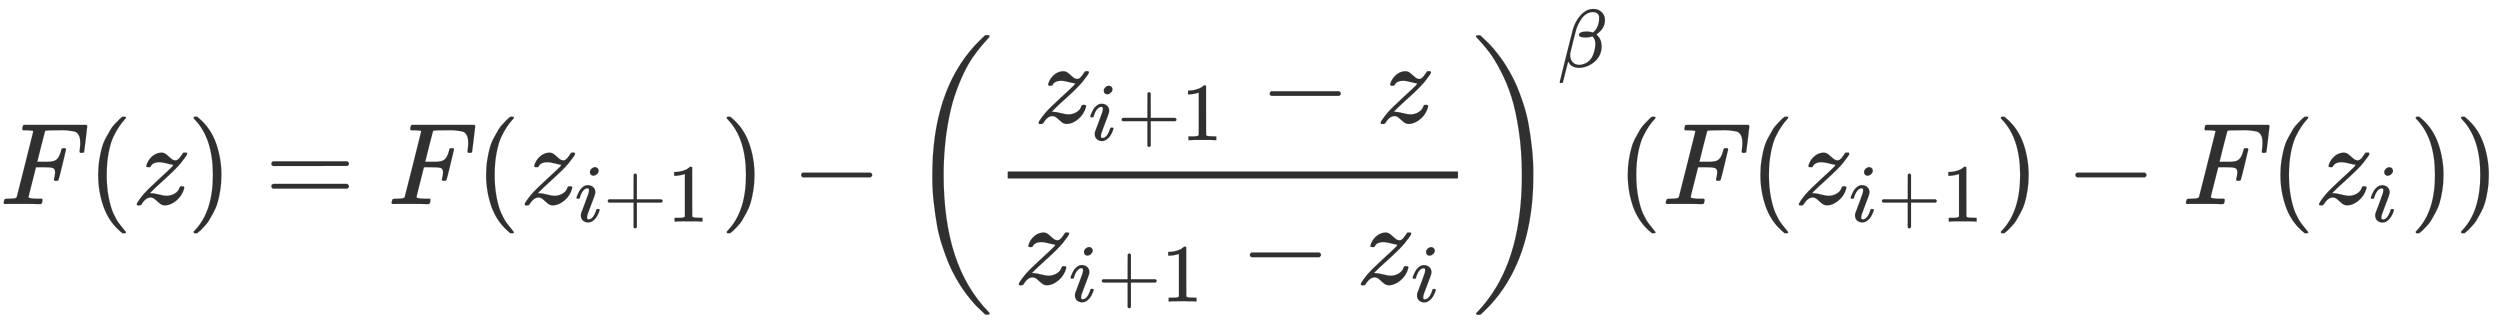 <svg xmlns="http://www.w3.org/2000/svg" role="img" aria-hidden="true" style="vertical-align: -2.38ex;font-size: 10pt;font-family: Inter;color: #313030;" viewBox="0 -1752.4 21465.1 2780.5" focusable="false" width="49.855ex" height="6.458ex" xmlns:xlink="http://www.w3.org/1999/xlink"><defs id="MathJax_SVG_glyphs"><path id="MJMATHI-46" stroke-width="1" d="M 48 1 Q 31 1 31 11 Q 31 13 34 25 Q 38 41 42 43 T 65 46 Q 92 46 125 49 Q 139 52 144 61 Q 146 66 215 342 T 285 622 Q 285 629 281 629 Q 273 632 228 634 H 197 Q 191 640 191 642 T 193 659 Q 197 676 203 680 H 742 Q 749 676 749 669 Q 749 664 736 557 T 722 447 Q 720 440 702 440 H 690 Q 683 445 683 453 Q 683 454 686 477 T 689 530 Q 689 560 682 579 T 663 610 T 626 626 T 575 633 T 503 634 H 480 Q 398 633 393 631 Q 388 629 386 623 Q 385 622 352 492 L 320 363 H 375 Q 378 363 398 363 T 426 364 T 448 367 T 472 374 T 489 386 Q 502 398 511 419 T 524 457 T 529 475 Q 532 480 548 480 H 560 Q 567 475 567 470 Q 567 467 536 339 T 502 207 Q 500 200 482 200 H 470 Q 463 206 463 212 Q 463 215 468 234 T 473 274 Q 473 303 453 310 T 364 317 H 309 L 277 190 Q 245 66 245 60 Q 245 46 334 46 H 359 Q 365 40 365 39 T 363 19 Q 359 6 353 0 H 336 Q 295 2 185 2 Q 120 2 86 2 T 48 1 Z" /><path id="MJMAIN-28" stroke-width="1" d="M 94 250 Q 94 319 104 381 T 127 488 T 164 576 T 202 643 T 244 695 T 277 729 T 302 750 H 315 H 319 Q 333 750 333 741 Q 333 738 316 720 T 275 667 T 226 581 T 184 443 T 167 250 T 184 58 T 225 -81 T 274 -167 T 316 -220 T 333 -241 Q 333 -250 318 -250 H 315 H 302 L 274 -226 Q 180 -141 137 -14 T 94 250 Z" /><path id="MJMATHI-7A" stroke-width="1" d="M 347 338 Q 337 338 294 349 T 231 360 Q 211 360 197 356 T 174 346 T 162 335 T 155 324 L 153 320 Q 150 317 138 317 Q 117 317 117 325 Q 117 330 120 339 Q 133 378 163 406 T 229 440 Q 241 442 246 442 Q 271 442 291 425 T 329 392 T 367 375 Q 389 375 411 408 T 434 441 Q 435 442 449 442 H 462 Q 468 436 468 434 Q 468 430 463 420 T 449 399 T 432 377 T 418 358 L 411 349 Q 368 298 275 214 T 160 106 L 148 94 L 163 93 Q 185 93 227 82 T 290 71 Q 328 71 360 90 T 402 140 Q 406 149 409 151 T 424 153 Q 443 153 443 143 Q 443 138 442 134 Q 425 72 376 31 T 278 -11 Q 252 -11 232 6 T 193 40 T 155 57 Q 111 57 76 -3 Q 70 -11 59 -11 H 54 H 41 Q 35 -5 35 -2 Q 35 13 93 84 Q 132 129 225 214 T 340 322 Q 352 338 347 338 Z" /><path id="MJMAIN-29" stroke-width="1" d="M 60 749 L 64 750 Q 69 750 74 750 H 86 L 114 726 Q 208 641 251 514 T 294 250 Q 294 182 284 119 T 261 12 T 224 -76 T 186 -143 T 145 -194 T 113 -227 T 90 -246 Q 87 -249 86 -250 H 74 Q 66 -250 63 -250 T 58 -247 T 55 -238 Q 56 -237 66 -225 Q 221 -64 221 250 T 66 725 Q 56 737 55 738 Q 55 746 60 749 Z" /><path id="MJMAIN-3D" stroke-width="1" d="M 56 347 Q 56 360 70 367 H 707 Q 722 359 722 347 Q 722 336 708 328 L 390 327 H 72 Q 56 332 56 347 Z M 56 153 Q 56 168 72 173 H 708 Q 722 163 722 153 Q 722 140 707 133 H 70 Q 56 140 56 153 Z" /><path id="MJMATHI-69" stroke-width="1" d="M 184 600 Q 184 624 203 642 T 247 661 Q 265 661 277 649 T 290 619 Q 290 596 270 577 T 226 557 Q 211 557 198 567 T 184 600 Z M 21 287 Q 21 295 30 318 T 54 369 T 98 420 T 158 442 Q 197 442 223 419 T 250 357 Q 250 340 236 301 T 196 196 T 154 83 Q 149 61 149 51 Q 149 26 166 26 Q 175 26 185 29 T 208 43 T 235 78 T 260 137 Q 263 149 265 151 T 282 153 Q 302 153 302 143 Q 302 135 293 112 T 268 61 T 223 11 T 161 -11 Q 129 -11 102 10 T 74 74 Q 74 91 79 106 T 122 220 Q 160 321 166 341 T 173 380 Q 173 404 156 404 H 154 Q 124 404 99 371 T 61 287 Q 60 286 59 284 T 58 281 T 56 279 T 53 278 T 49 278 T 41 278 H 27 Q 21 284 21 287 Z" /><path id="MJMAIN-2B" stroke-width="1" d="M 56 237 T 56 250 T 70 270 H 369 V 420 L 370 570 Q 380 583 389 583 Q 402 583 409 568 V 270 H 707 Q 722 262 722 250 T 707 230 H 409 V -68 Q 401 -82 391 -82 H 389 H 387 Q 375 -82 369 -68 V 230 H 70 Q 56 237 56 250 Z" /><path id="MJMAIN-31" stroke-width="1" d="M 213 578 L 200 573 Q 186 568 160 563 T 102 556 H 83 V 602 H 102 Q 149 604 189 617 T 245 641 T 273 663 Q 275 666 285 666 Q 294 666 302 660 V 361 L 303 61 Q 310 54 315 52 T 339 48 T 401 46 H 427 V 0 H 416 Q 395 3 257 3 Q 121 3 100 0 H 88 V 46 H 114 Q 136 46 152 46 T 177 47 T 193 50 T 201 52 T 207 57 T 213 61 V 578 Z" /><path id="MJMAIN-2212" stroke-width="1" d="M 84 237 T 84 250 T 98 270 H 679 Q 694 262 694 250 T 679 230 H 98 Q 84 237 84 250 Z" /><path id="MJSZ3-28" stroke-width="1" d="M 701 -940 Q 701 -943 695 -949 H 664 Q 662 -947 636 -922 T 591 -879 T 537 -818 T 475 -737 T 412 -636 T 350 -511 T 295 -362 T 250 -186 T 221 17 T 209 251 Q 209 962 573 1361 Q 596 1386 616 1405 T 649 1437 T 664 1450 H 695 Q 701 1444 701 1441 Q 701 1436 681 1415 T 629 1356 T 557 1261 T 476 1118 T 400 927 T 340 675 T 308 359 Q 306 321 306 250 Q 306 -139 400 -430 T 690 -924 Q 701 -936 701 -940 Z" /><path id="MJSZ3-29" stroke-width="1" d="M 34 1438 Q 34 1446 37 1448 T 50 1450 H 56 H 71 Q 73 1448 99 1423 T 144 1380 T 198 1319 T 260 1238 T 323 1137 T 385 1013 T 440 864 T 485 688 T 514 485 T 526 251 Q 526 134 519 53 Q 472 -519 162 -860 Q 139 -885 119 -904 T 86 -936 T 71 -949 H 56 Q 43 -949 39 -947 T 34 -937 Q 88 -883 140 -813 Q 428 -430 428 251 Q 428 453 402 628 T 338 922 T 245 1146 T 145 1309 T 46 1425 Q 44 1427 42 1429 T 39 1433 T 36 1436 L 34 1438 Z" /><path id="MJMATHI-3B2" stroke-width="1" d="M 29 -194 Q 23 -188 23 -186 Q 23 -183 102 134 T 186 465 Q 208 533 243 584 T 309 658 Q 365 705 429 705 H 431 Q 493 705 533 667 T 573 570 Q 573 465 469 396 L 482 383 Q 533 332 533 252 Q 533 139 448 65 T 257 -10 Q 227 -10 203 -2 T 165 17 T 143 40 T 131 59 T 126 65 L 62 -188 Q 60 -194 42 -194 H 29 Z M 353 431 Q 392 431 427 419 L 432 422 Q 436 426 439 429 T 449 439 T 461 453 T 472 471 T 484 495 T 493 524 T 501 560 Q 503 569 503 593 Q 503 611 502 616 Q 487 667 426 667 Q 384 667 347 643 T 286 582 T 247 514 T 224 455 Q 219 439 186 308 T 152 168 Q 151 163 151 147 Q 151 99 173 68 Q 204 26 260 26 Q 302 26 349 51 T 425 137 Q 441 171 449 214 T 457 279 Q 457 337 422 372 Q 380 358 347 358 H 337 Q 258 358 258 389 Q 258 396 261 403 Q 275 431 353 431 Z" /></defs><g fill="currentColor" stroke="currentColor" stroke-width="0" transform="matrix(1 0 0 -1 0 0)"><use x="0" y="0" xmlns:NS2="http://www.w3.org/1999/xlink" NS2:href="#MJMATHI-46" /><use x="749" y="0" xmlns:NS3="http://www.w3.org/1999/xlink" NS3:href="#MJMAIN-28" /><use x="1139" y="0" xmlns:NS4="http://www.w3.org/1999/xlink" NS4:href="#MJMATHI-7A" /><use x="1607" y="0" xmlns:NS5="http://www.w3.org/1999/xlink" NS5:href="#MJMAIN-29" /><use x="2274" y="0" xmlns:NS6="http://www.w3.org/1999/xlink" NS6:href="#MJMAIN-3D" /><use x="3331" y="0" xmlns:NS7="http://www.w3.org/1999/xlink" NS7:href="#MJMATHI-46" /><use x="4080" y="0" xmlns:NS8="http://www.w3.org/1999/xlink" NS8:href="#MJMAIN-28" /><g transform="translate(4470)"><use x="0" y="0" xmlns:NS9="http://www.w3.org/1999/xlink" NS9:href="#MJMATHI-7A" /><g transform="translate(465 -150)"><use transform="scale(0.707)" x="0" y="0" xmlns:NS10="http://www.w3.org/1999/xlink" NS10:href="#MJMATHI-69" /><use transform="scale(0.707)" x="345" y="0" xmlns:NS11="http://www.w3.org/1999/xlink" NS11:href="#MJMAIN-2B" /><use transform="scale(0.707)" x="1124" y="0" xmlns:NS12="http://www.w3.org/1999/xlink" NS12:href="#MJMAIN-31" /></g></g><use x="6184" y="0" xmlns:NS13="http://www.w3.org/1999/xlink" NS13:href="#MJMAIN-29" /><use x="6795" y="0" xmlns:NS14="http://www.w3.org/1999/xlink" NS14:href="#MJMAIN-2212" /><g transform="translate(7796)"><use xmlns:NS15="http://www.w3.org/1999/xlink" NS15:href="#MJSZ3-28" /><g transform="translate(736)"><g transform="translate(120)"><rect stroke="none" x="0" y="220" width="3866" height="60" /><g transform="translate(230 699)"><use x="0" y="0" xmlns:NS16="http://www.w3.org/1999/xlink" NS16:href="#MJMATHI-7A" /><g transform="translate(465 -150)"><use transform="scale(0.707)" x="0" y="0" xmlns:NS17="http://www.w3.org/1999/xlink" NS17:href="#MJMATHI-69" /><use transform="scale(0.707)" x="345" y="0" xmlns:NS18="http://www.w3.org/1999/xlink" NS18:href="#MJMAIN-2B" /><use transform="scale(0.707)" x="1124" y="0" xmlns:NS19="http://www.w3.org/1999/xlink" NS19:href="#MJMAIN-31" /></g><use x="1936" y="0" xmlns:NS20="http://www.w3.org/1999/xlink" NS20:href="#MJMAIN-2212" /><use x="2937" y="0" xmlns:NS21="http://www.w3.org/1999/xlink" NS21:href="#MJMATHI-7A" /></g><g transform="translate(60 -686)"><use x="0" y="0" xmlns:NS22="http://www.w3.org/1999/xlink" NS22:href="#MJMATHI-7A" /><g transform="translate(465 -150)"><use transform="scale(0.707)" x="0" y="0" xmlns:NS23="http://www.w3.org/1999/xlink" NS23:href="#MJMATHI-69" /><use transform="scale(0.707)" x="345" y="0" xmlns:NS24="http://www.w3.org/1999/xlink" NS24:href="#MJMAIN-2B" /><use transform="scale(0.707)" x="1124" y="0" xmlns:NS25="http://www.w3.org/1999/xlink" NS25:href="#MJMAIN-31" /></g><use x="1936" y="0" xmlns:NS26="http://www.w3.org/1999/xlink" NS26:href="#MJMAIN-2212" /><g transform="translate(2937)"><use x="0" y="0" xmlns:NS27="http://www.w3.org/1999/xlink" NS27:href="#MJMATHI-7A" /><use transform="scale(0.707)" x="658" y="-213" xmlns:NS28="http://www.w3.org/1999/xlink" NS28:href="#MJMATHI-69" /></g></g></g></g><use x="4843" y="-1" xmlns:NS29="http://www.w3.org/1999/xlink" NS29:href="#MJSZ3-29" /><use transform="scale(0.707)" x="7891" y="1665" xmlns:NS30="http://www.w3.org/1999/xlink" NS30:href="#MJMATHI-3B2" /></g><use x="13882" y="0" xmlns:NS31="http://www.w3.org/1999/xlink" NS31:href="#MJMAIN-28" /><use x="14271" y="0" xmlns:NS32="http://www.w3.org/1999/xlink" NS32:href="#MJMATHI-46" /><use x="15021" y="0" xmlns:NS33="http://www.w3.org/1999/xlink" NS33:href="#MJMAIN-28" /><g transform="translate(15410)"><use x="0" y="0" xmlns:NS34="http://www.w3.org/1999/xlink" NS34:href="#MJMATHI-7A" /><g transform="translate(465 -150)"><use transform="scale(0.707)" x="0" y="0" xmlns:NS35="http://www.w3.org/1999/xlink" NS35:href="#MJMATHI-69" /><use transform="scale(0.707)" x="345" y="0" xmlns:NS36="http://www.w3.org/1999/xlink" NS36:href="#MJMAIN-2B" /><use transform="scale(0.707)" x="1124" y="0" xmlns:NS37="http://www.w3.org/1999/xlink" NS37:href="#MJMAIN-31" /></g></g><use x="17124" y="0" xmlns:NS38="http://www.w3.org/1999/xlink" NS38:href="#MJMAIN-29" /><use x="17736" y="0" xmlns:NS39="http://www.w3.org/1999/xlink" NS39:href="#MJMAIN-2212" /><use x="18737" y="0" xmlns:NS40="http://www.w3.org/1999/xlink" NS40:href="#MJMATHI-46" /><use x="19486" y="0" xmlns:NS41="http://www.w3.org/1999/xlink" NS41:href="#MJMAIN-28" /><g transform="translate(19876)"><use x="0" y="0" xmlns:NS42="http://www.w3.org/1999/xlink" NS42:href="#MJMATHI-7A" /><use transform="scale(0.707)" x="658" y="-213" xmlns:NS43="http://www.w3.org/1999/xlink" NS43:href="#MJMATHI-69" /></g><use x="20686" y="0" xmlns:NS44="http://www.w3.org/1999/xlink" NS44:href="#MJMAIN-29" /><use x="21075" y="0" xmlns:NS45="http://www.w3.org/1999/xlink" NS45:href="#MJMAIN-29" /></g></svg>